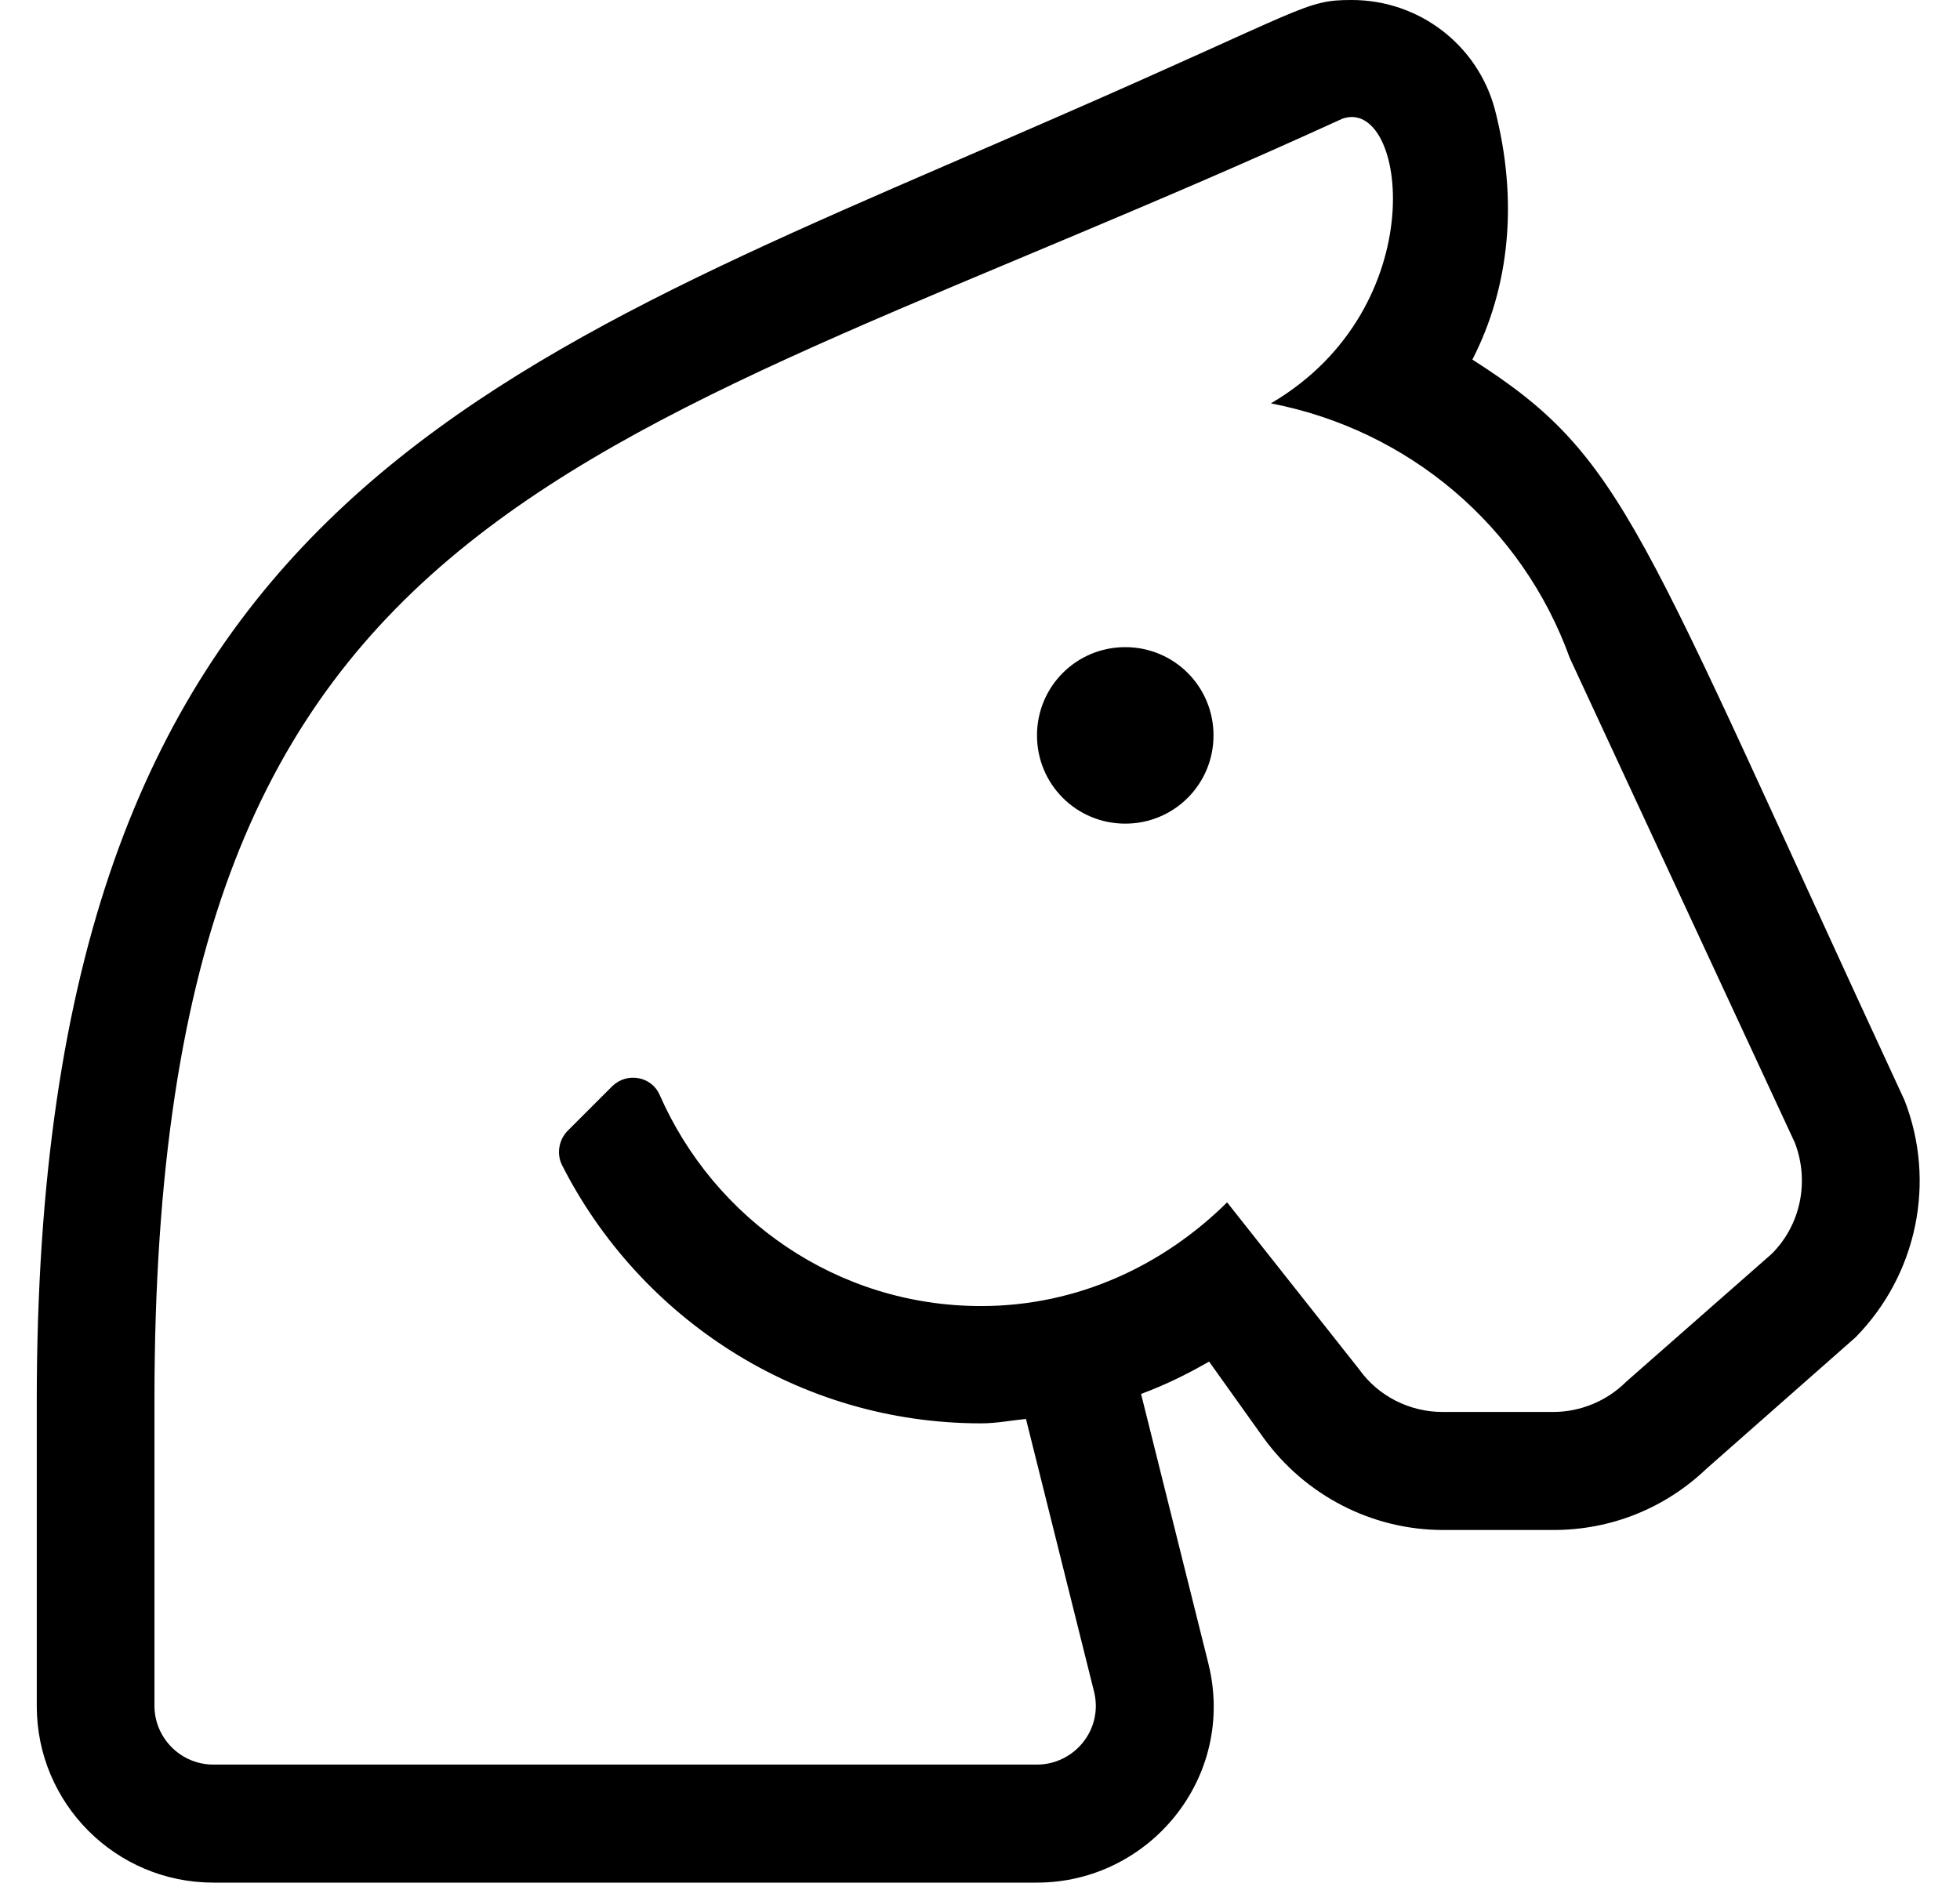 <?xml version="1.0" standalone="no"?>
<!DOCTYPE svg PUBLIC "-//W3C//DTD SVG 1.1//EN" "http://www.w3.org/Graphics/SVG/1.1/DTD/svg11.dtd" >
<svg xmlns="http://www.w3.org/2000/svg" xmlns:xlink="http://www.w3.org/1999/xlink" version="1.1" viewBox="-10 0 533 512">
   <path fill="currentColor"
d="M296 176c13.3 0 24 10.7 24 24s-10.7 24 -24 24s-24 -10.7 -24 -24s10.7 -24 24 -24zM507.9 299.2c8.699 22.3 3.399 47.5 -13.301 64.5l-40.5 35.7c-11.3 10.8 -26 16.699 -41.6 16.699h-30.1
c-19.301 0 -37.5 -9.399 -48.9 -25.199l-14.7 -20.601c-5.899 3.4 -12 6.4 -18.5 8.8l18.3 73.301c7.7 31 -16.1 59.6 -46.6 59.6h-224c-26.5 0 -48 -21.5 -48 -48v-83.1c0 -241.801 118.8 -279.7 276.4 -348.601
c69.3 -30.2 68.199 -32.3 81.199 -32.3c18.301 0 34.2 12.2 38.9 29.7c6.4 24.7 4.1 48.2 -6.1 68.1c41.899 26.7 44.6 44.2 117.5 201.4zM471.8 341c7.9 -7.9 10.3 -19.7 6.3 -30.2
l-61.199 -131.8c-13 -36.1 -44 -62.1 -81.301 -69.3c44.601 -26.101 36.9 -83.7 19.4 -77.4c-203.5 93.2 -323 98.9 -323 348.5v83.101c0 8.8 7.2 16 16 16h224c10.1 0 18.1 -9.5 15.5 -19.9l-18.5 -74.1
c-4.1 0.399 -8 1.199 -12.2 1.199c-49.8 0 -92.899 -28.699 -114 -70.3c-1.5 -3.1 -0.8 -6.899 1.601 -9.3l12.1 -12.1c4 -3.9 10.7 -2.7 12.9 2.399c14.8 33.7 48.199 57.4 87.399 57.4
c26.3 0 49.601 -11.101 66.9 -28.2l35.899 45.4c5.2 7.3 13.7 11.6 22.7 11.6h30.101c7.399 0 14.6 -3 19.8 -8.2z" />
</svg>
